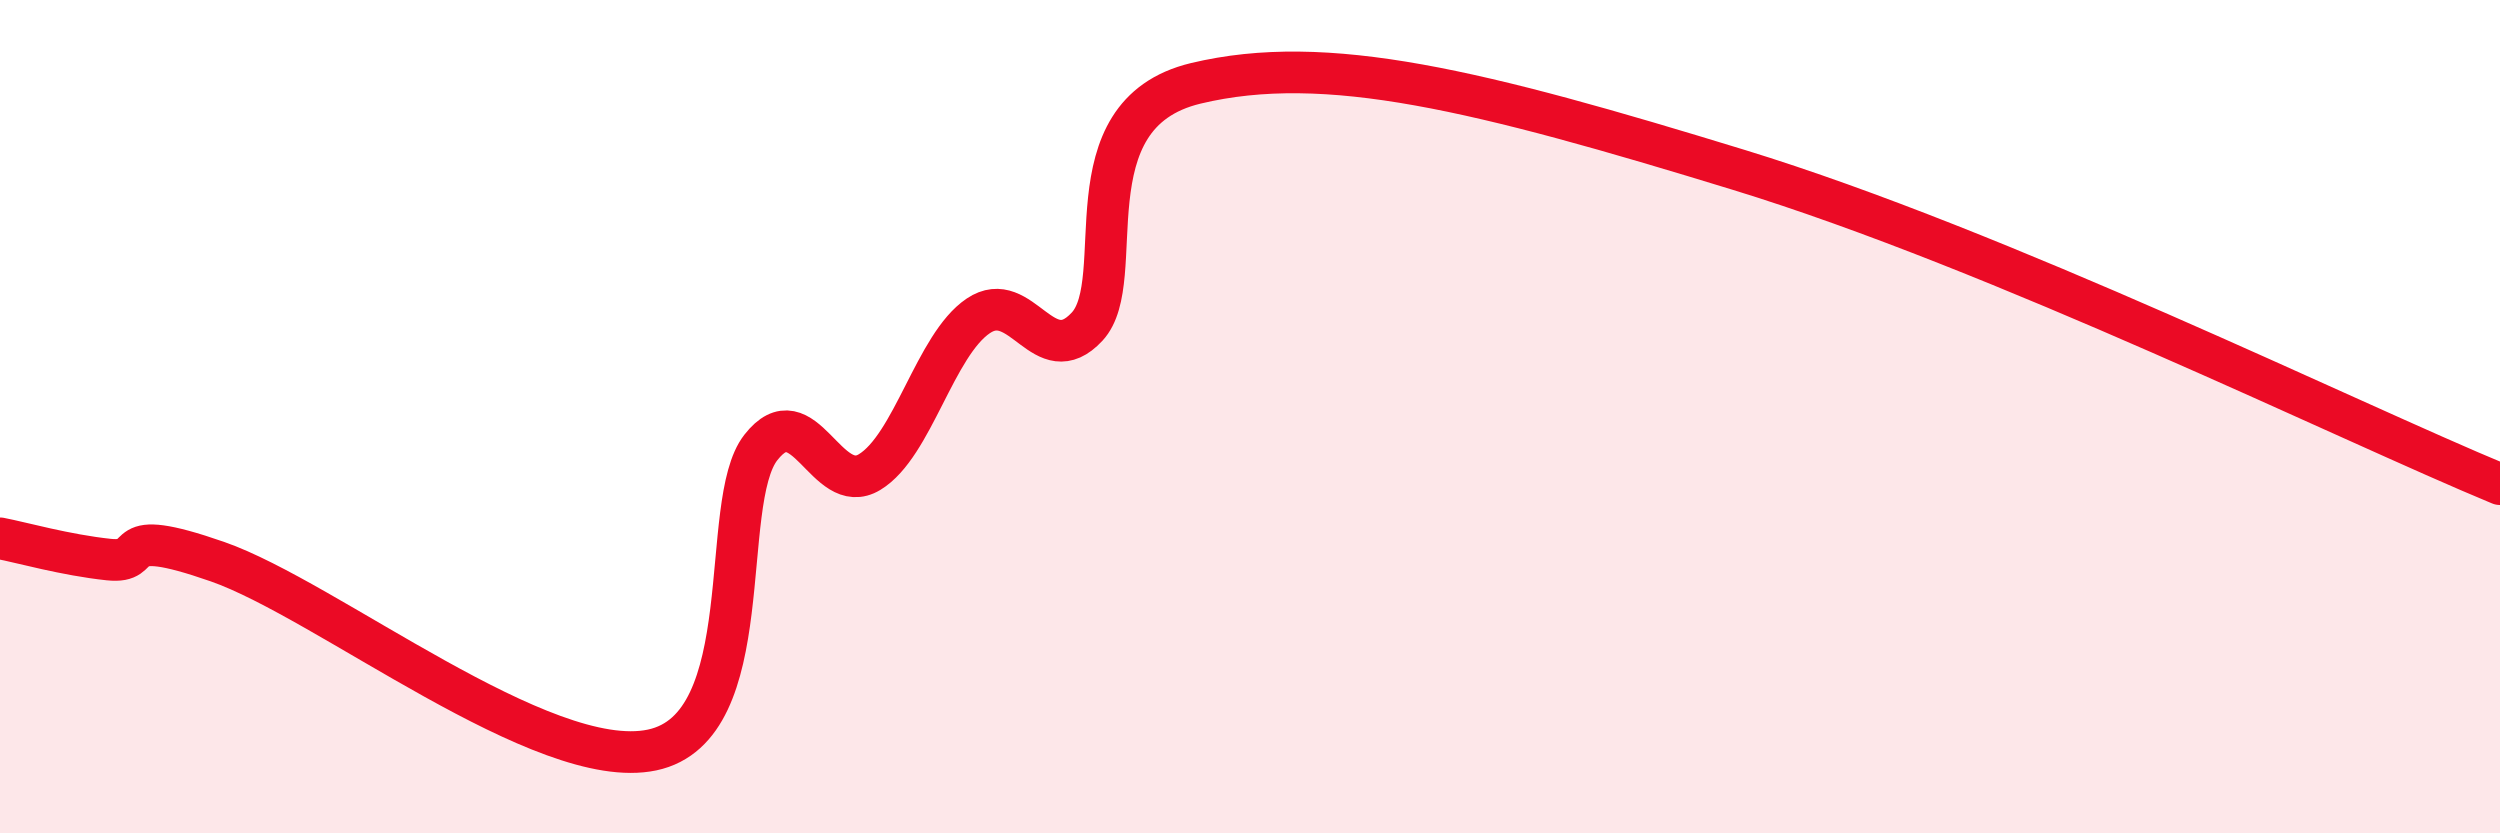 
    <svg width="60" height="20" viewBox="0 0 60 20" xmlns="http://www.w3.org/2000/svg">
      <path
        d="M 0,12.92 C 0.52,13.02 1.57,13.32 2.61,13.43 C 3.65,13.54 2.61,12.57 5.22,13.48 C 7.83,14.39 13.04,18.55 15.65,18 C 18.26,17.45 17.22,12.07 18.26,10.74 C 19.3,9.41 19.83,11.96 20.87,11.33 C 21.91,10.7 22.44,8.28 23.48,7.58 C 24.52,6.88 25.05,8.96 26.09,7.84 C 27.13,6.72 25.57,2.75 28.7,2 C 31.83,1.25 35.48,2.16 41.74,4.08 C 48,6 56.35,10.11 60,11.62L60 20L0 20Z"
        fill="#EB0A25"
        opacity="0.1"
        stroke-linecap="round"
        stroke-linejoin="round"
      />
      <path
        d="M 0,12.92 C 0.52,13.02 1.57,13.32 2.61,13.43 C 3.65,13.54 2.61,12.57 5.22,13.48 C 7.83,14.39 13.04,18.55 15.65,18 C 18.26,17.45 17.22,12.07 18.26,10.74 C 19.3,9.41 19.83,11.96 20.87,11.33 C 21.91,10.7 22.44,8.28 23.48,7.58 C 24.52,6.88 25.05,8.96 26.09,7.84 C 27.13,6.72 25.57,2.75 28.7,2 C 31.83,1.25 35.48,2.16 41.74,4.08 C 48,6 56.35,10.11 60,11.62"
        stroke="#EB0A25"
        stroke-width="1"
        fill="none"
        stroke-linecap="round"
        stroke-linejoin="round"
      />
    </svg>
  